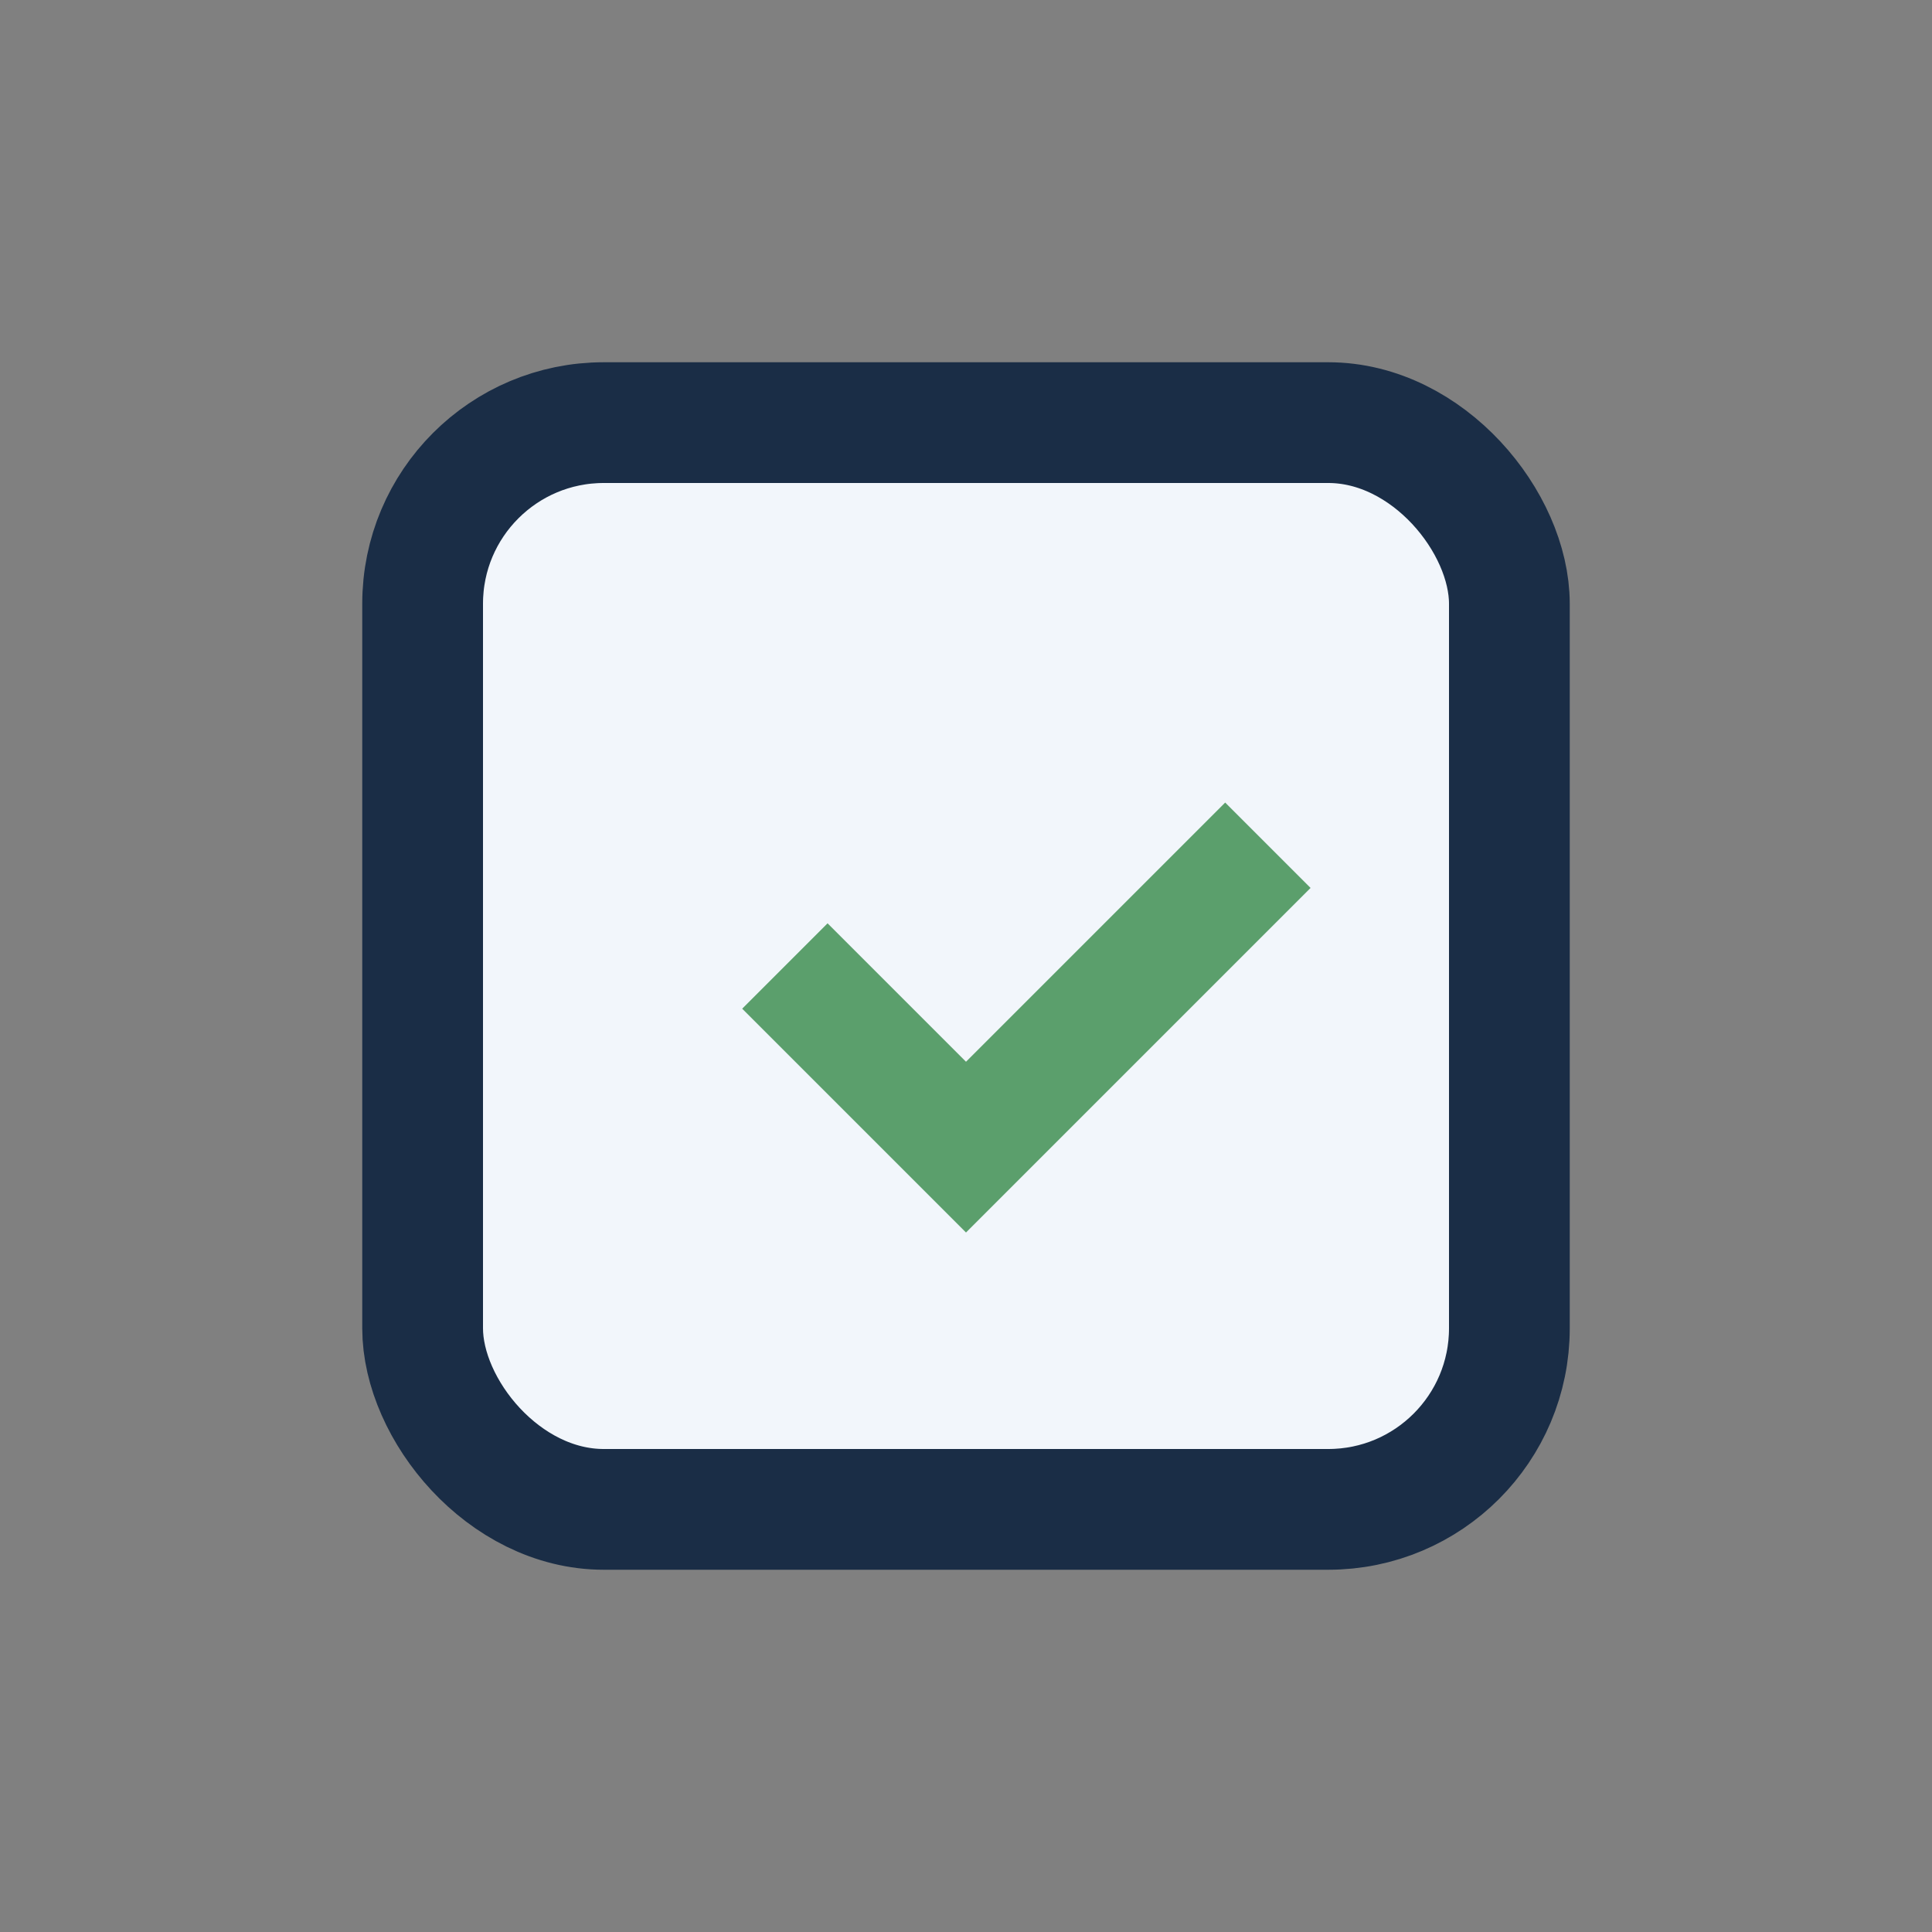 <?xml version="1.0" encoding="UTF-8"?>
<svg xmlns="http://www.w3.org/2000/svg" width="32" height="32" viewBox="0 0 32 32"><rect x="0" y="0" width="32" height="32" fill="#808080" stroke="none"/><rect x="7" y="7" width="18" height="18" rx="3" fill="#F2F6FB" stroke="#1A2D46" stroke-width="2"/><path d="M13 16l3 3 5-5" stroke="#5B9F6C" stroke-width="2" fill="none"/></svg>